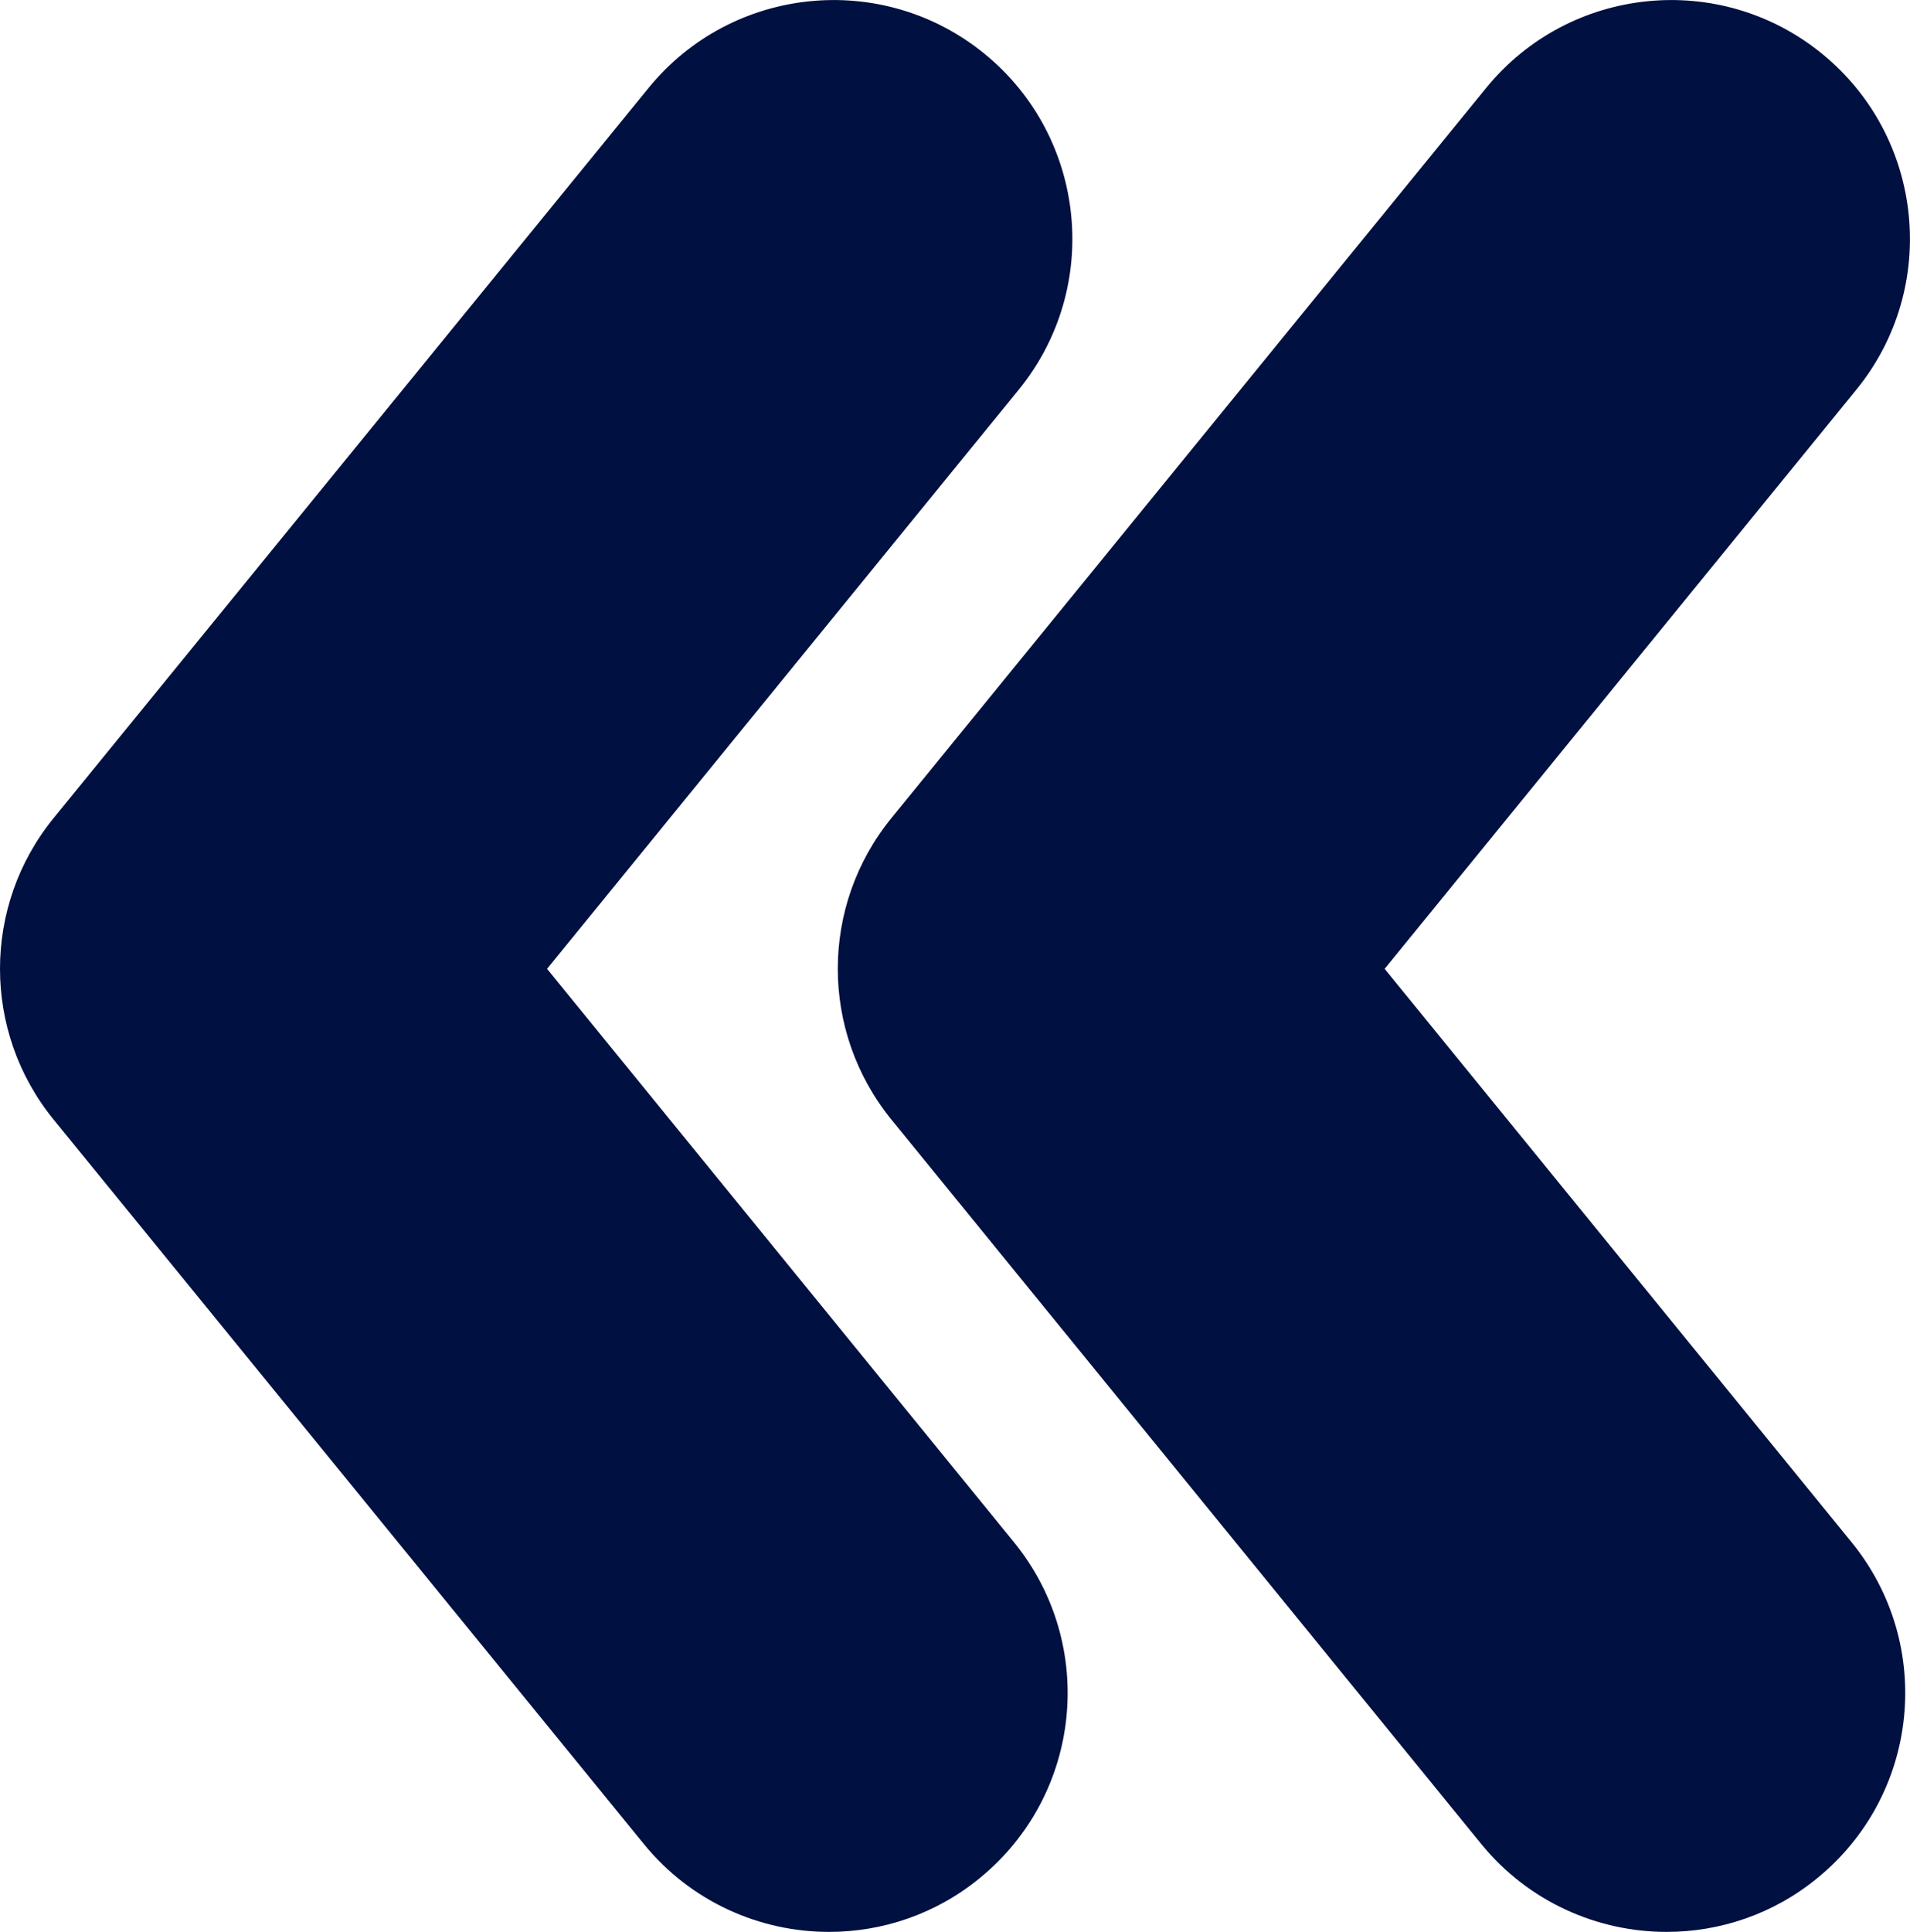 <?xml version="1.0" encoding="utf-8"?>
<!-- Generator: Adobe Illustrator 23.0.4, SVG Export Plug-In . SVG Version: 6.00 Build 0)  -->
<svg version="1.1" id="Capa_1" xmlns="http://www.w3.org/2000/svg" xmlns:xlink="http://www.w3.org/1999/xlink" x="0px" y="0px"
	 width="959.8px" height="970.5px" viewBox="0 0 959.8 970.5" style="enable-background:new 0 0 959.8 970.5;" xml:space="preserve"
	>
<style type="text/css">
	.st0{fill:#001040;}
</style>
<g>
	<path class="st0" d="M837.5,970.5c26.6,0,53.5-8.8,75.7-27c51.4-41.9,59.1-117.4,17.2-168.8l-234.6-288l237-290.9
		c41.9-51.4,34.1-127-17.2-168.8c-51.4-41.9-127-34.1-168.8,17.2L448,410.9c-36,44.1-36,107.4,0,151.6l296.4,363.9
		C768.1,955.4,802.7,970.5,837.5,970.5z"/>
	<path class="st0" d="M323.5,926.3c23.7,29.1,58.3,44.2,93.1,44.2c26.6,0,53.5-8.8,75.7-27c51.4-41.9,59.1-117.4,17.2-168.8
		l-234.6-288l237-290.9c41.9-51.4,34.1-127-17.2-168.8c-51.4-41.9-127-34.1-168.8,17.2L27,410.9C-9,455-9,518.4,27,562.5
		L323.5,926.3z"/>
</g>
</svg>
